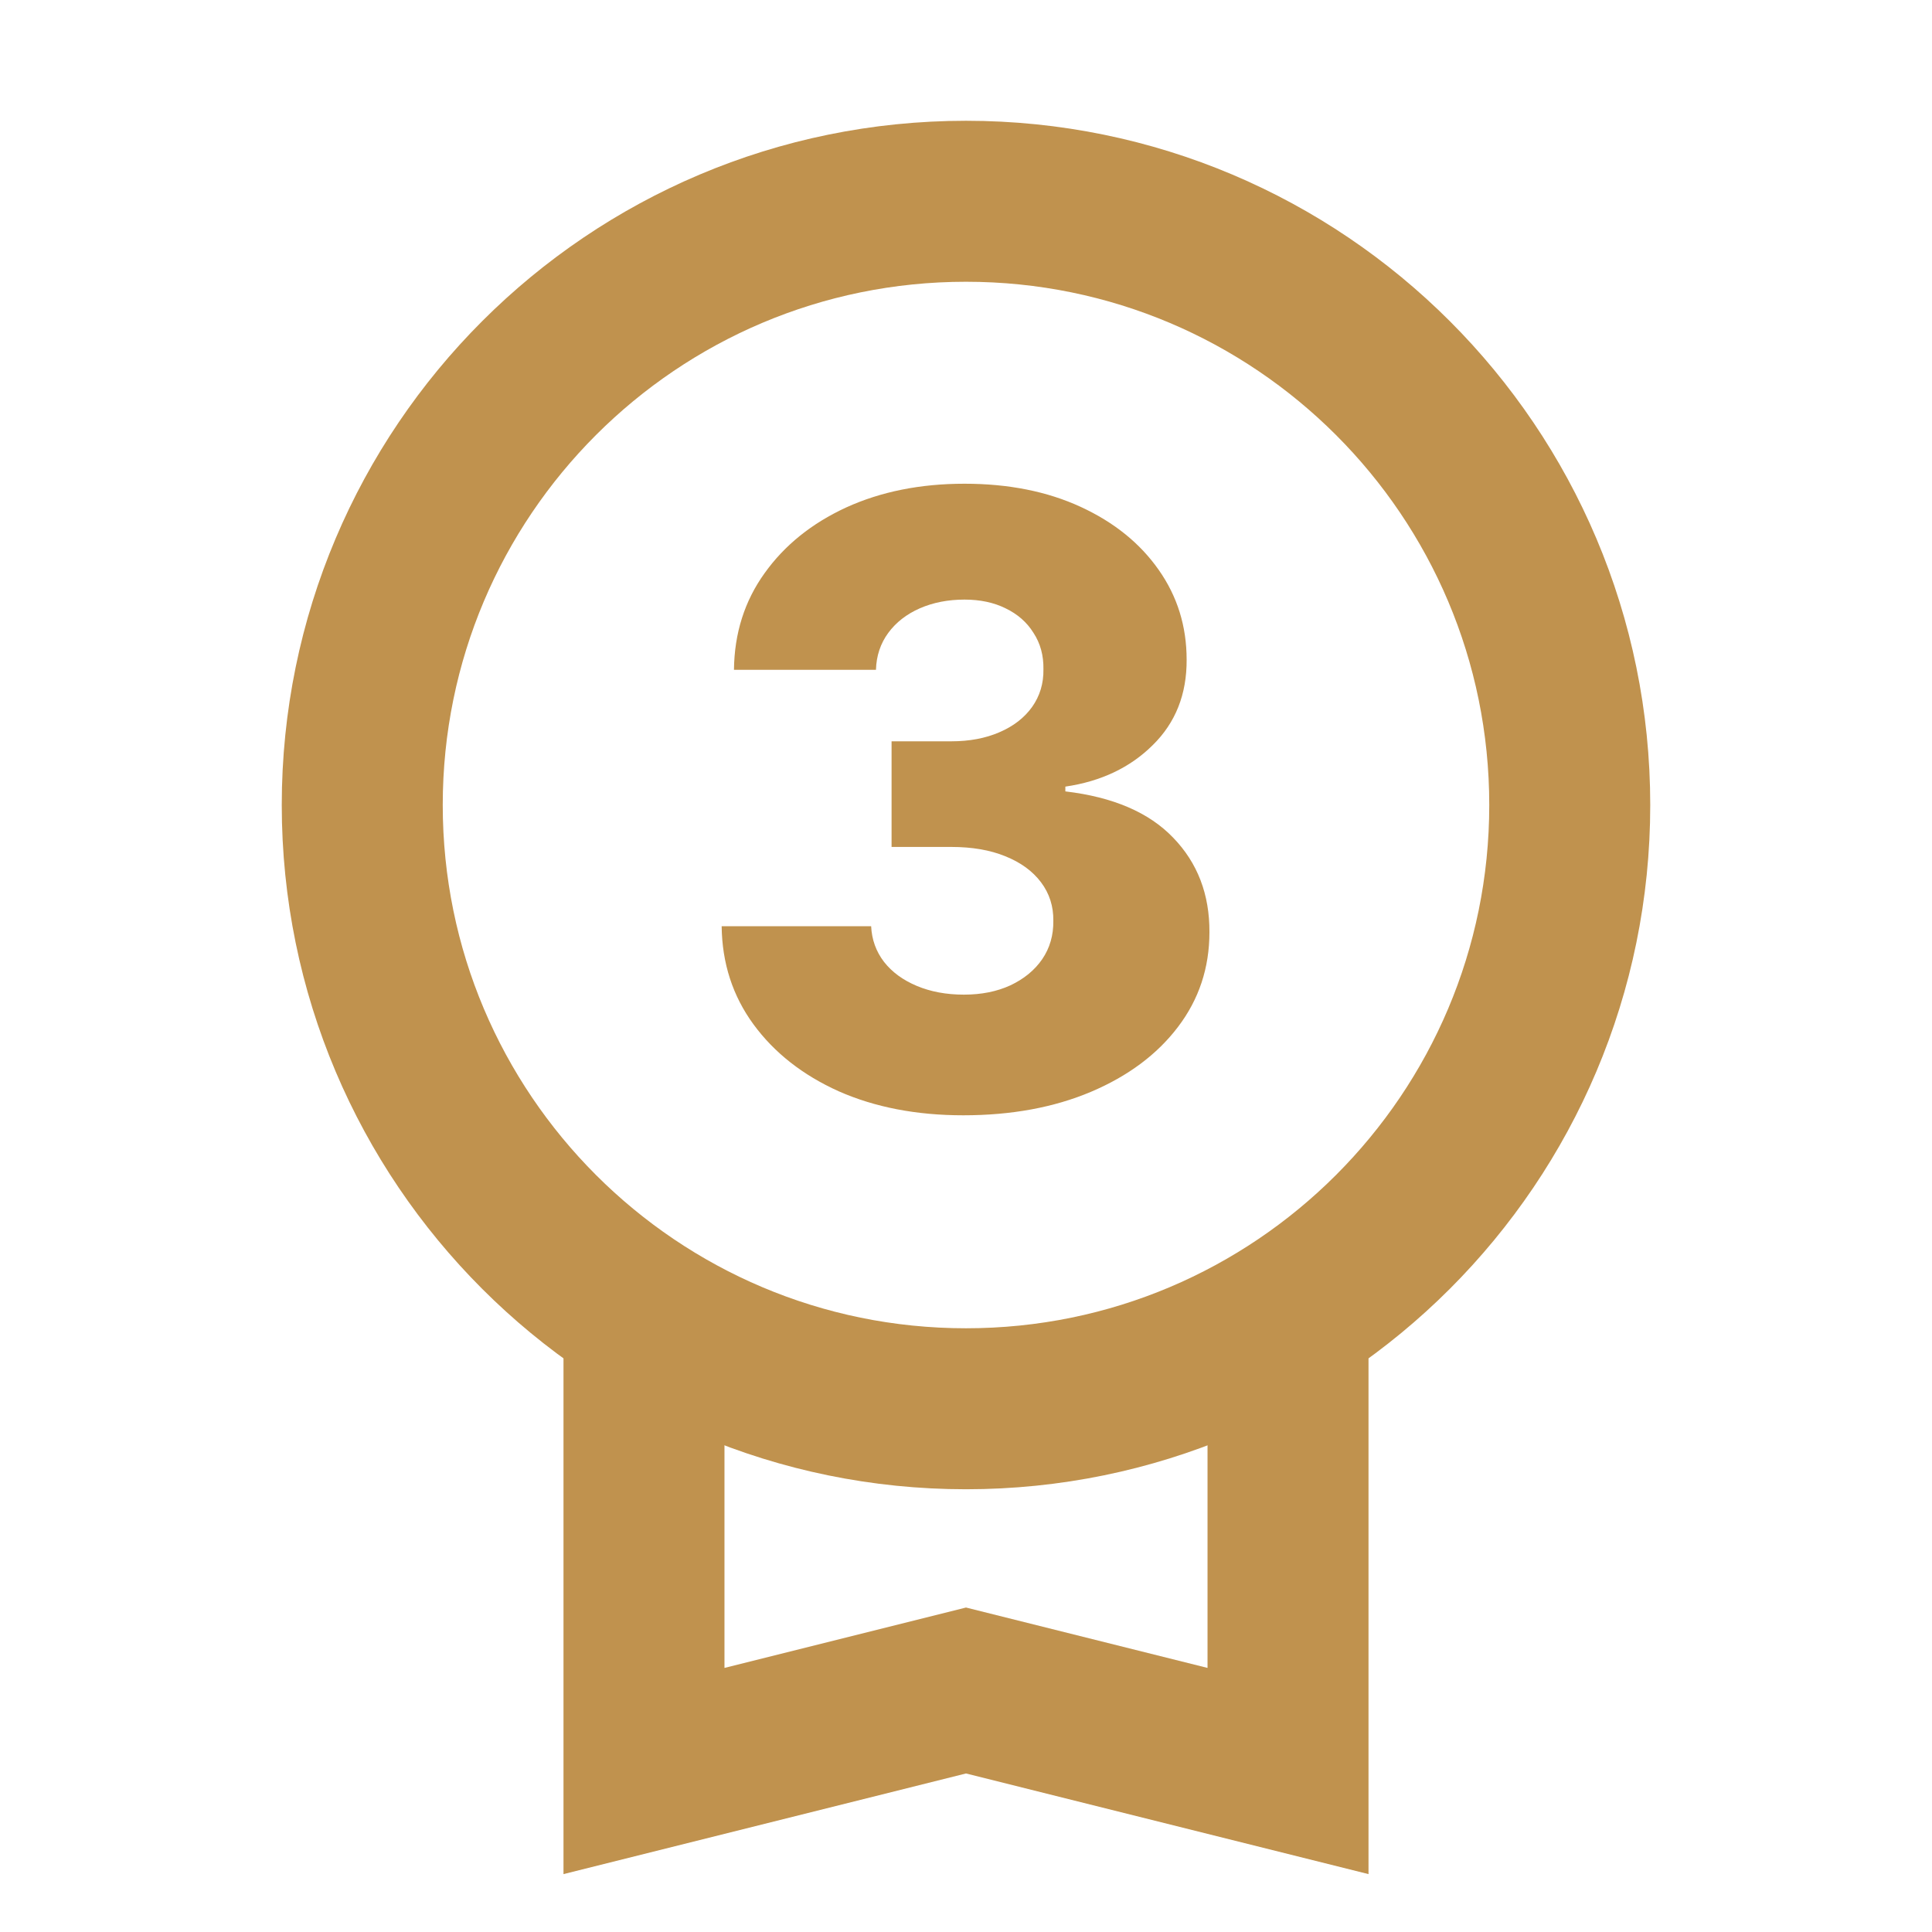 <?xml version="1.0" encoding="utf-8"?>
<svg xmlns="http://www.w3.org/2000/svg" fill="none" height="100%" overflow="visible" preserveAspectRatio="none" style="display: block;" viewBox="0 0 40 40" width="100%">
<g id="bronce-medal">
<path d="M20 29.167C26.904 29.167 32.5 23.57 32.5 16.667C32.5 9.763 26.904 4.167 20 4.167C13.096 4.167 7.5 9.763 7.5 16.667C7.5 23.57 13.096 29.167 20 29.167Z" id="Vector" stroke="#C0924E" stroke-width="3.333"/>
<path d="M13.333 27.5V36.667L20 35L26.667 36.667V27.5" id="Vector_2" stroke="#C0924E" stroke-width="3.333"/>
<path d="M19.944 23.091C18.975 23.091 18.115 22.925 17.365 22.594C16.619 22.258 16.031 21.796 15.6 21.208C15.169 20.619 14.95 19.942 14.941 19.176H18.036C18.049 19.453 18.138 19.7 18.303 19.915C18.469 20.127 18.695 20.292 18.981 20.412C19.267 20.532 19.592 20.593 19.956 20.593C20.321 20.593 20.642 20.528 20.92 20.4C21.201 20.267 21.421 20.087 21.578 19.859C21.736 19.627 21.812 19.362 21.808 19.064C21.812 18.765 21.728 18.5 21.554 18.268C21.38 18.036 21.133 17.856 20.814 17.728C20.499 17.599 20.126 17.535 19.695 17.535H18.459V15.348H19.695C20.073 15.348 20.404 15.285 20.69 15.161C20.98 15.037 21.206 14.863 21.367 14.639C21.529 14.411 21.608 14.15 21.603 13.856C21.608 13.57 21.539 13.319 21.398 13.104C21.262 12.884 21.069 12.715 20.82 12.595C20.576 12.474 20.292 12.414 19.969 12.414C19.629 12.414 19.32 12.474 19.043 12.595C18.77 12.715 18.552 12.884 18.39 13.104C18.229 13.324 18.144 13.578 18.136 13.868H15.196C15.204 13.11 15.416 12.443 15.83 11.867C16.244 11.287 16.808 10.834 17.52 10.506C18.237 10.179 19.053 10.015 19.969 10.015C20.88 10.015 21.682 10.175 22.374 10.494C23.066 10.813 23.604 11.248 23.99 11.799C24.375 12.346 24.568 12.965 24.568 13.657C24.572 14.374 24.338 14.964 23.865 15.428C23.397 15.892 22.794 16.178 22.057 16.286V16.385C23.043 16.501 23.787 16.82 24.288 17.342C24.794 17.864 25.044 18.517 25.04 19.3C25.04 20.037 24.823 20.692 24.387 21.264C23.956 21.831 23.356 22.279 22.585 22.606C21.819 22.929 20.938 23.091 19.944 23.091Z" fill="#C0924E" id="Vector_3"/>
</g>
</svg>